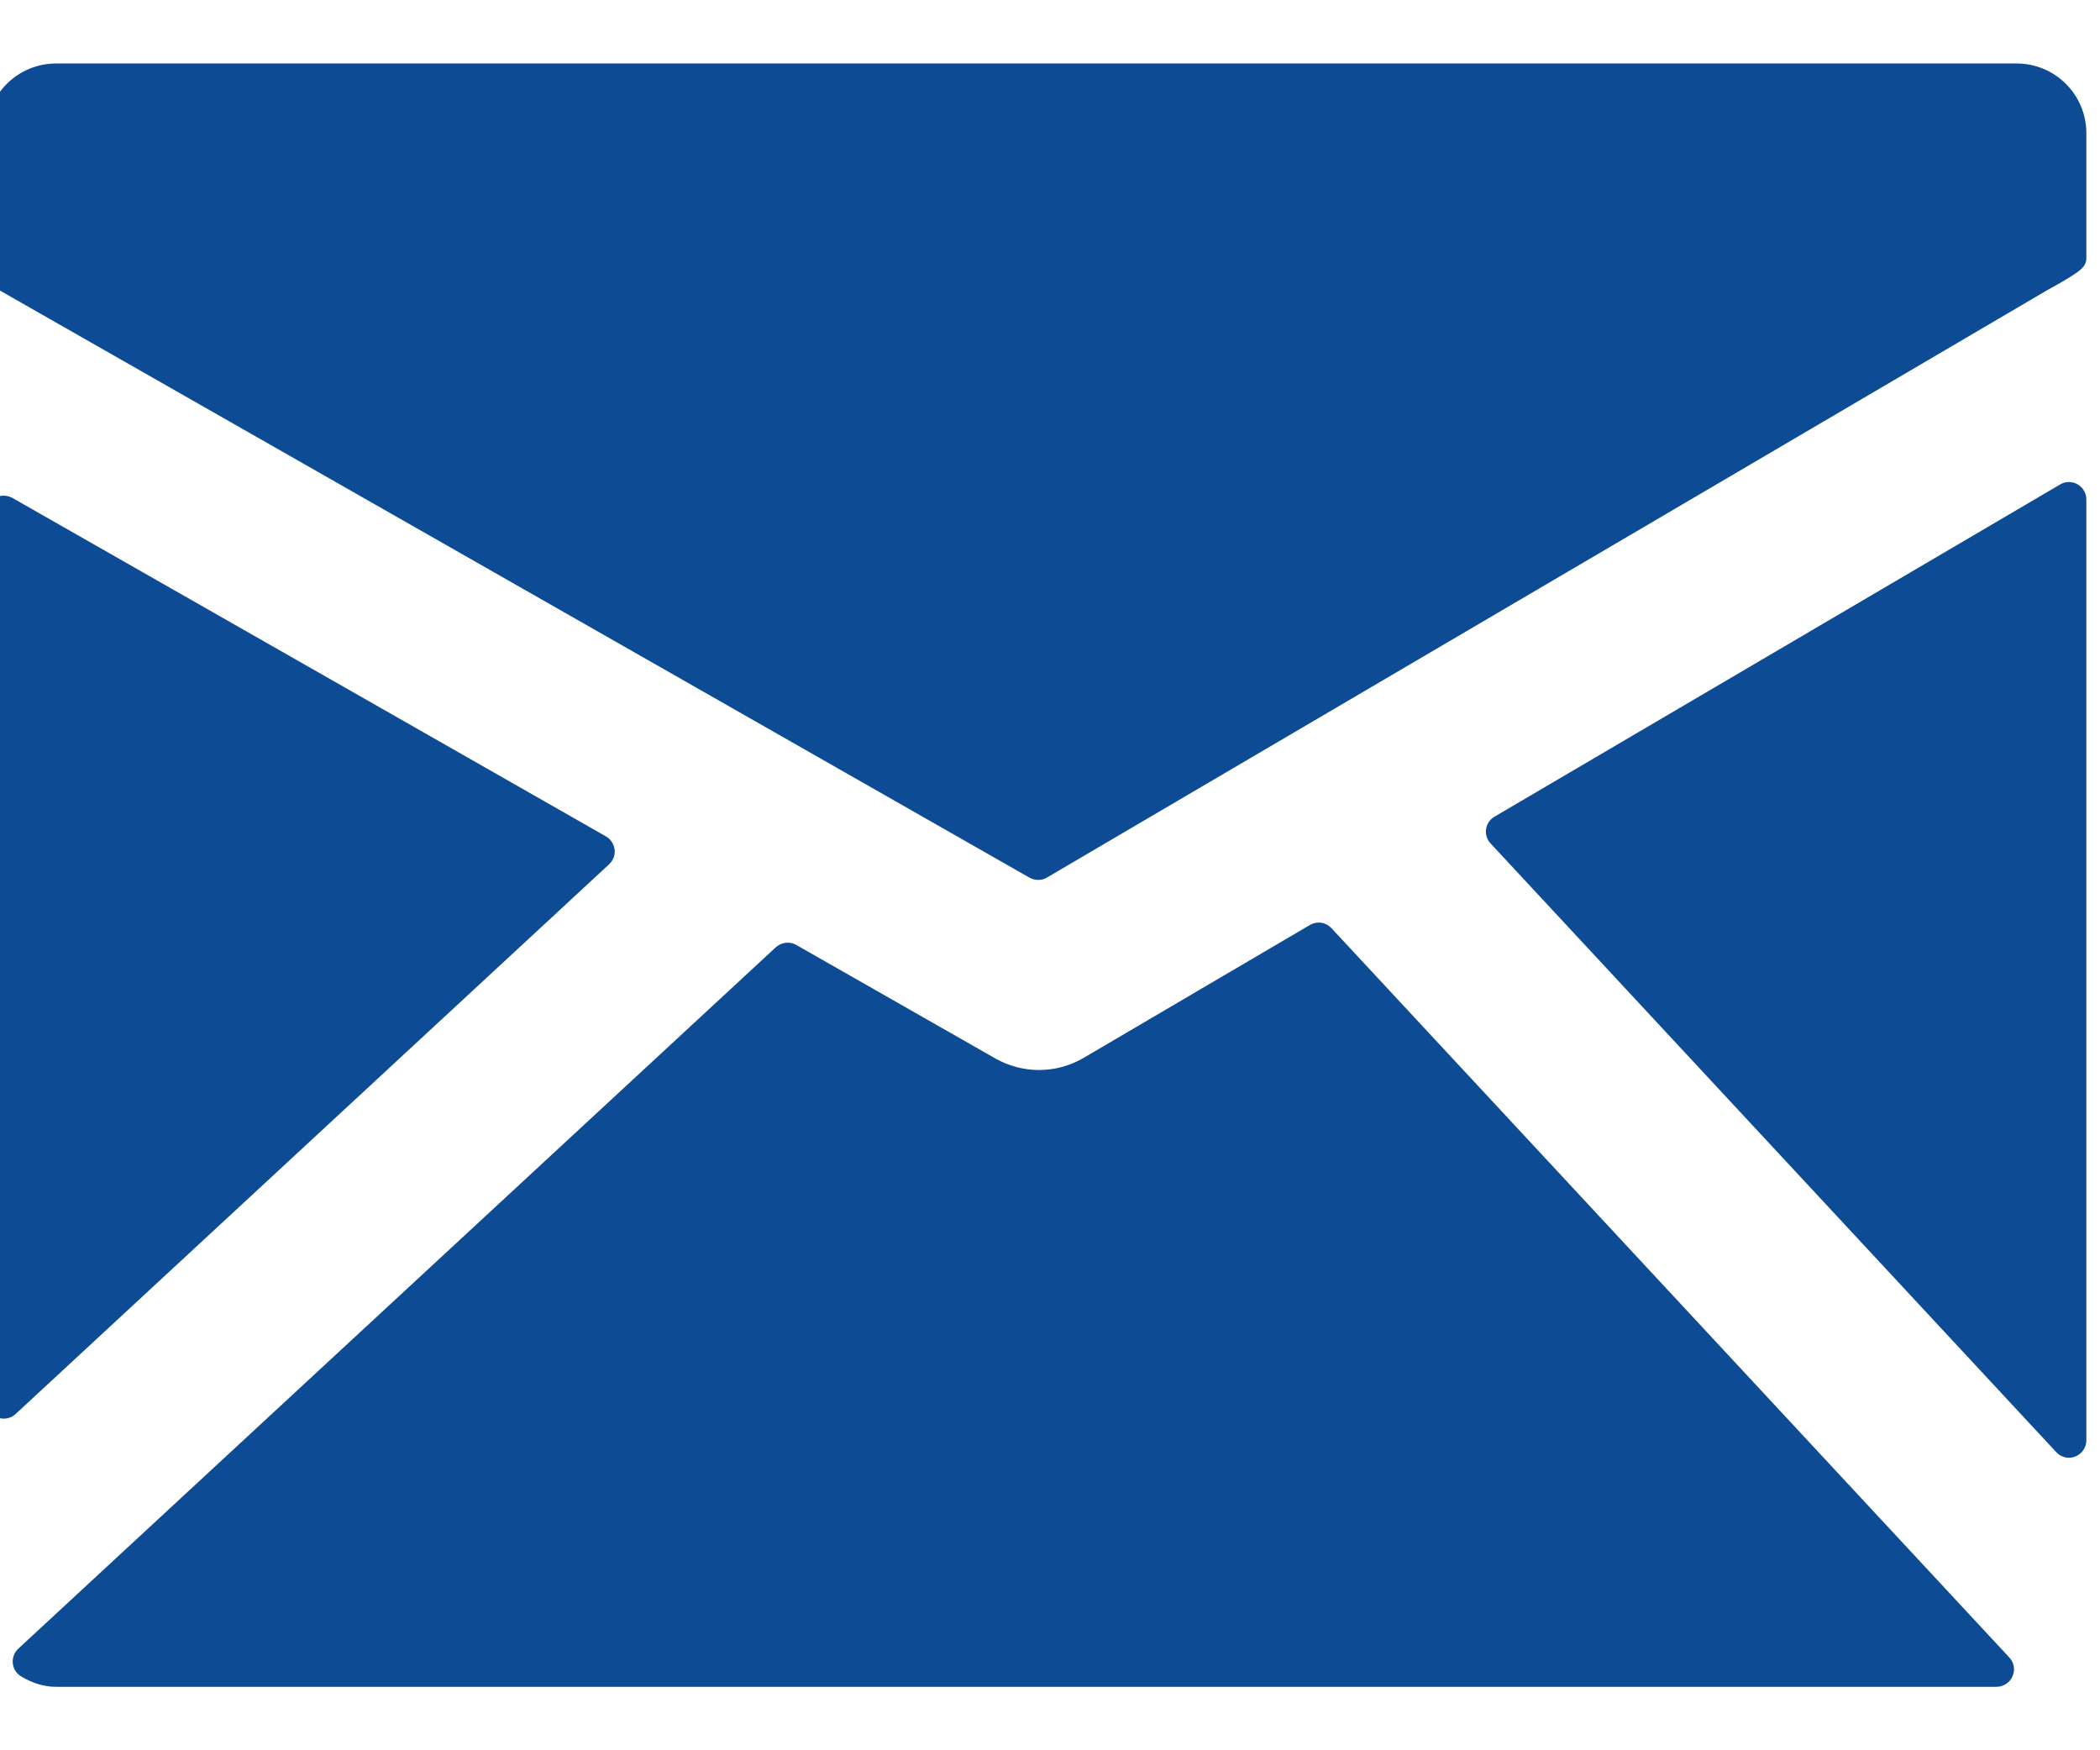 <svg width="18" height="15" viewBox="0 0 18 15" fill="none" xmlns="http://www.w3.org/2000/svg">
<g clip-path="url(#clip0_854_1340)">
<path d="M17.286 0.544H0.481C0.322 0.544 0.17 0.607 0.058 0.719C-0.054 0.831 -0.117 0.983 -0.117 1.141V2.341C-0.117 2.396 -0.057 2.46 -0.008 2.486L8.825 7.522C8.848 7.534 8.874 7.541 8.9 7.541C8.926 7.541 8.953 7.534 8.975 7.52L17.542 2.49C17.59 2.464 17.717 2.393 17.765 2.36C17.823 2.321 17.883 2.285 17.883 2.214V1.141C17.883 0.982 17.82 0.831 17.708 0.719C17.596 0.607 17.444 0.544 17.286 0.544ZM17.808 4.151C17.786 4.138 17.759 4.131 17.733 4.131C17.707 4.131 17.681 4.138 17.658 4.152L12.81 6.999C12.791 7.01 12.774 7.025 12.762 7.044C12.749 7.062 12.741 7.083 12.738 7.105C12.735 7.128 12.736 7.15 12.743 7.171C12.75 7.193 12.761 7.212 12.776 7.228L17.625 12.445C17.639 12.46 17.655 12.472 17.674 12.48C17.693 12.489 17.713 12.493 17.734 12.493C17.773 12.493 17.811 12.477 17.839 12.449C17.867 12.421 17.883 12.383 17.883 12.344V4.28C17.883 4.254 17.876 4.228 17.863 4.206C17.85 4.183 17.831 4.164 17.808 4.151ZM11.413 7.955C11.39 7.93 11.359 7.913 11.326 7.908C11.292 7.903 11.258 7.91 11.228 7.927L9.285 9.068C9.171 9.134 9.042 9.169 8.911 9.17C8.779 9.171 8.65 9.137 8.535 9.073L6.825 8.098C6.798 8.082 6.766 8.076 6.734 8.08C6.703 8.083 6.673 8.097 6.65 8.118L0.156 14.13C0.139 14.146 0.126 14.166 0.118 14.188C0.11 14.209 0.107 14.233 0.11 14.256C0.112 14.279 0.12 14.301 0.133 14.321C0.146 14.34 0.163 14.357 0.183 14.368C0.284 14.428 0.381 14.456 0.48 14.456H17.114C17.143 14.456 17.171 14.447 17.195 14.431C17.22 14.415 17.239 14.393 17.25 14.366C17.262 14.339 17.266 14.31 17.261 14.281C17.256 14.253 17.243 14.226 17.223 14.205L11.413 7.955ZM5.221 7.407C5.238 7.391 5.251 7.371 5.26 7.35C5.268 7.328 5.271 7.304 5.268 7.281C5.265 7.258 5.257 7.235 5.244 7.216C5.232 7.196 5.214 7.18 5.194 7.168L0.106 4.267C0.083 4.255 0.057 4.248 0.031 4.248C0.005 4.248 -0.02 4.255 -0.043 4.268C-0.065 4.282 -0.084 4.3 -0.097 4.323C-0.11 4.346 -0.117 4.371 -0.117 4.397V12.009C-0.117 12.038 -0.109 12.066 -0.093 12.091C-0.077 12.115 -0.054 12.134 -0.028 12.146C-0.001 12.157 0.029 12.161 0.057 12.156C0.086 12.151 0.113 12.138 0.134 12.118L5.221 7.407Z" fill="#0E4B95"/>
</g>
<defs>
<clipPath id="clip0_854_1340">
<rect width="18" height="14" fill="white" transform="translate(0 0.5)"/>
</clipPath>
</defs>
</svg>
